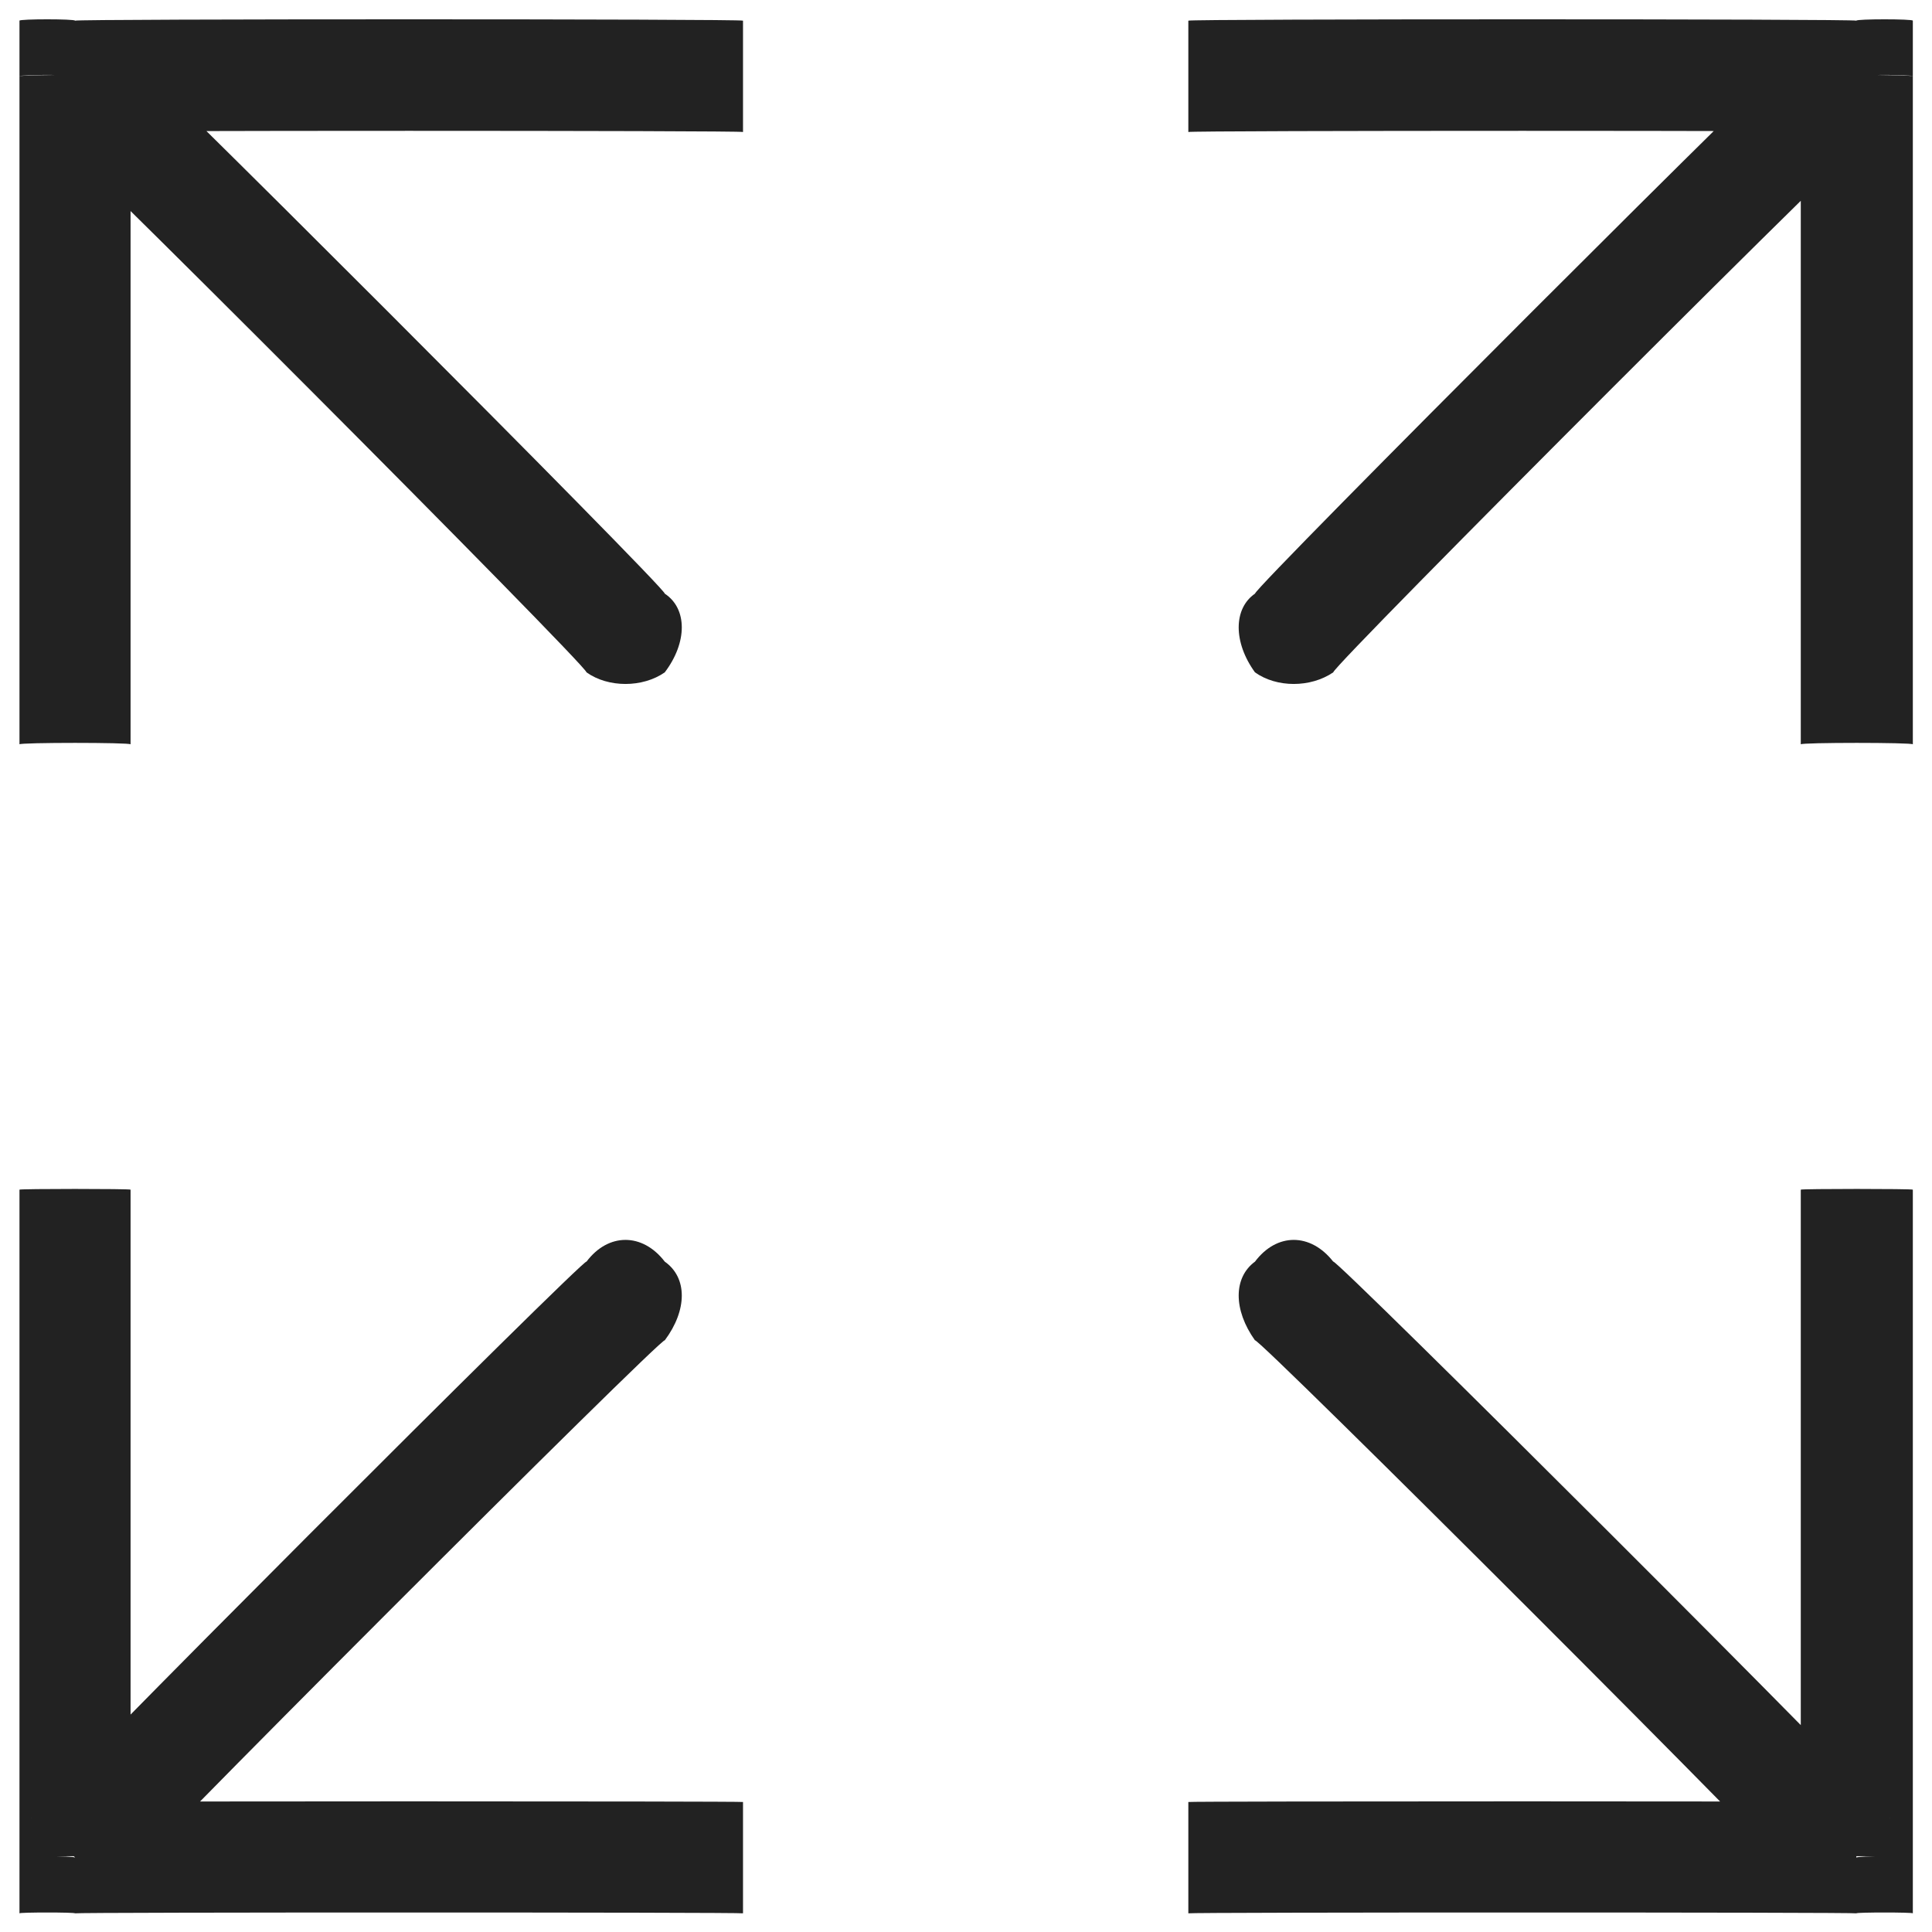 <svg xmlns="http://www.w3.org/2000/svg" version="1.1" xmlns:xlink="http://www.w3.org/1999/xlink" width="100%" height="100%" id="svgWorkerArea" viewBox="0 0 400 400" xmlns:artdraw="https://artdraw.muisca.co" style="background: white;"><defs id="defsdoc"><pattern id="patternBool" x="0" y="0" width="10" height="10" patternUnits="userSpaceOnUse" patternTransform="rotate(35)"><circle cx="5" cy="5" r="4" style="stroke: none;fill: #ff000070;"></circle></pattern></defs><g id="fileImp-950425098" class="cosito"><path id="pathImp-873458553" fill="#222222" class="grouped" d="M384.332 384.609C384.332 384.207 384.332 395.907 384.332 396.134 384.332 395.907 396.032 395.907 396.032 396.134 396.032 395.907 396.032 384.207 396.032 384.609 396.032 384.207 384.332 384.207 384.332 384.609 384.332 384.207 384.332 384.207 384.332 384.609M276.032 261.207C271.332 255.207 264.332 255.207 259.832 261.207 255.332 264.507 255.332 271.207 259.832 277.508 259.832 276.107 276.032 259.907 276.032 261.207 276.032 259.907 276.032 259.907 276.032 261.207M372.832 246.307C372.832 246.107 372.832 384.207 372.832 384.609 372.832 384.207 396.032 384.207 396.032 384.609 396.032 384.207 396.032 246.107 396.032 246.307 396.032 246.107 372.832 246.107 372.832 246.307 372.832 246.107 372.832 246.107 372.832 246.307M384.332 373.084C384.332 372.907 246.032 372.907 246.032 373.084 246.032 372.907 246.032 395.907 246.032 396.134 246.032 395.907 384.332 395.907 384.332 396.134 384.332 395.907 384.332 372.907 384.332 373.084 384.332 372.907 384.332 372.907 384.332 373.084M391.332 376.458C391.332 375.007 276.032 259.907 276.032 261.207 276.032 259.907 259.832 276.107 259.832 277.508 259.832 276.107 375.032 391.207 375.032 392.759 375.032 391.207 391.332 375.007 391.332 376.458 391.332 375.007 391.332 375.007 391.332 376.458"></path><path id="pathImp-202781636" fill="#222222" class="grouped" d="M15.532 384.609C15.532 384.207 4.032 384.207 4.032 384.609 4.032 384.207 4.032 395.907 4.032 396.134 4.032 395.907 15.532 395.907 15.532 396.134 15.532 395.907 15.532 384.207 15.532 384.609 15.532 384.207 15.532 384.207 15.532 384.609M137.632 277.508C142.332 271.207 142.332 264.507 137.632 261.207 133.032 255.207 125.932 255.207 121.432 261.207 121.432 259.907 137.632 276.107 137.632 277.508 137.632 276.107 137.632 276.107 137.632 277.508M4.032 246.307C4.032 246.107 4.032 384.207 4.032 384.609 4.032 384.207 27.032 384.207 27.032 384.609 27.032 384.207 27.032 246.107 27.032 246.307 27.032 246.107 4.032 246.107 4.032 246.307 4.032 246.107 4.032 246.107 4.032 246.307M15.532 396.134C15.532 395.907 153.832 395.907 153.832 396.134 153.832 395.907 153.832 372.907 153.832 373.084 153.832 372.907 15.532 372.907 15.532 373.084 15.532 372.907 15.532 395.907 15.532 396.134 15.532 395.907 15.532 395.907 15.532 396.134M22.532 392.759C22.532 391.207 137.632 276.107 137.632 277.508 137.632 276.107 121.432 259.907 121.432 261.207 121.432 259.907 6.432 375.007 6.432 376.458 6.432 375.007 22.532 391.207 22.532 392.759 22.532 391.207 22.532 391.207 22.532 392.759"></path><path id="pathImp-946732535" fill="#222222" class="grouped" d="M384.332 15.805C384.332 15.407 396.032 15.407 396.032 15.805 396.032 15.407 396.032 3.907 396.032 4.279 396.032 3.907 384.332 3.907 384.332 4.279 384.332 3.907 384.332 15.407 384.332 15.805 384.332 15.407 384.332 15.407 384.332 15.805M259.832 122.906C255.332 126.007 255.332 133.007 259.832 139.205 264.332 142.407 271.332 142.407 276.032 139.205 276.032 137.707 259.832 121.507 259.832 122.906 259.832 121.507 259.832 121.507 259.832 122.906M396.032 154.106C396.032 153.707 396.032 15.407 396.032 15.805 396.032 15.407 372.832 15.407 372.832 15.805 372.832 15.407 372.832 153.707 372.832 154.106 372.832 153.707 396.032 153.707 396.032 154.106 396.032 153.707 396.032 153.707 396.032 154.106M384.332 4.279C384.332 3.907 246.032 3.907 246.032 4.279 246.032 3.907 246.032 27.007 246.032 27.33 246.032 27.007 384.332 27.007 384.332 27.33 384.332 27.007 384.332 3.907 384.332 4.279 384.332 3.907 384.332 3.907 384.332 4.279M375.032 7.655C375.032 6.407 259.832 121.507 259.832 122.906 259.832 121.507 276.032 137.707 276.032 139.205 276.032 137.707 391.332 22.407 391.332 23.954 391.332 22.407 375.032 6.407 375.032 7.655 375.032 6.407 375.032 6.407 375.032 7.655"></path><path id="pathImp-586637819" fill="#222222" class="grouped" d="M15.532 15.805C15.532 15.407 15.532 3.907 15.532 4.279 15.532 3.907 4.032 3.907 4.032 4.279 4.032 3.907 4.032 15.407 4.032 15.805 4.032 15.407 15.532 15.407 15.532 15.805 15.532 15.407 15.532 15.407 15.532 15.805M121.432 139.205C125.932 142.407 133.032 142.407 137.632 139.205 142.332 133.007 142.332 126.007 137.632 122.906 137.632 121.507 121.432 137.707 121.432 139.205 121.432 137.707 121.432 137.707 121.432 139.205M27.032 154.106C27.032 153.707 27.032 15.407 27.032 15.805 27.032 15.407 4.032 15.407 4.032 15.805 4.032 15.407 4.032 153.707 4.032 154.106 4.032 153.707 27.032 153.707 27.032 154.106 27.032 153.707 27.032 153.707 27.032 154.106M15.532 27.33C15.532 27.007 153.832 27.007 153.832 27.33 153.832 27.007 153.832 3.907 153.832 4.279 153.832 3.907 15.532 3.907 15.532 4.279 15.532 3.907 15.532 27.007 15.532 27.33 15.532 27.007 15.532 27.007 15.532 27.33M6.432 23.954C6.432 22.407 121.432 137.707 121.432 139.205 121.432 137.707 137.632 121.507 137.632 122.906 137.632 121.507 22.532 6.407 22.532 7.655 22.532 6.407 6.432 22.407 6.432 23.954 6.432 22.407 6.432 22.407 6.432 23.954"></path></g></svg>